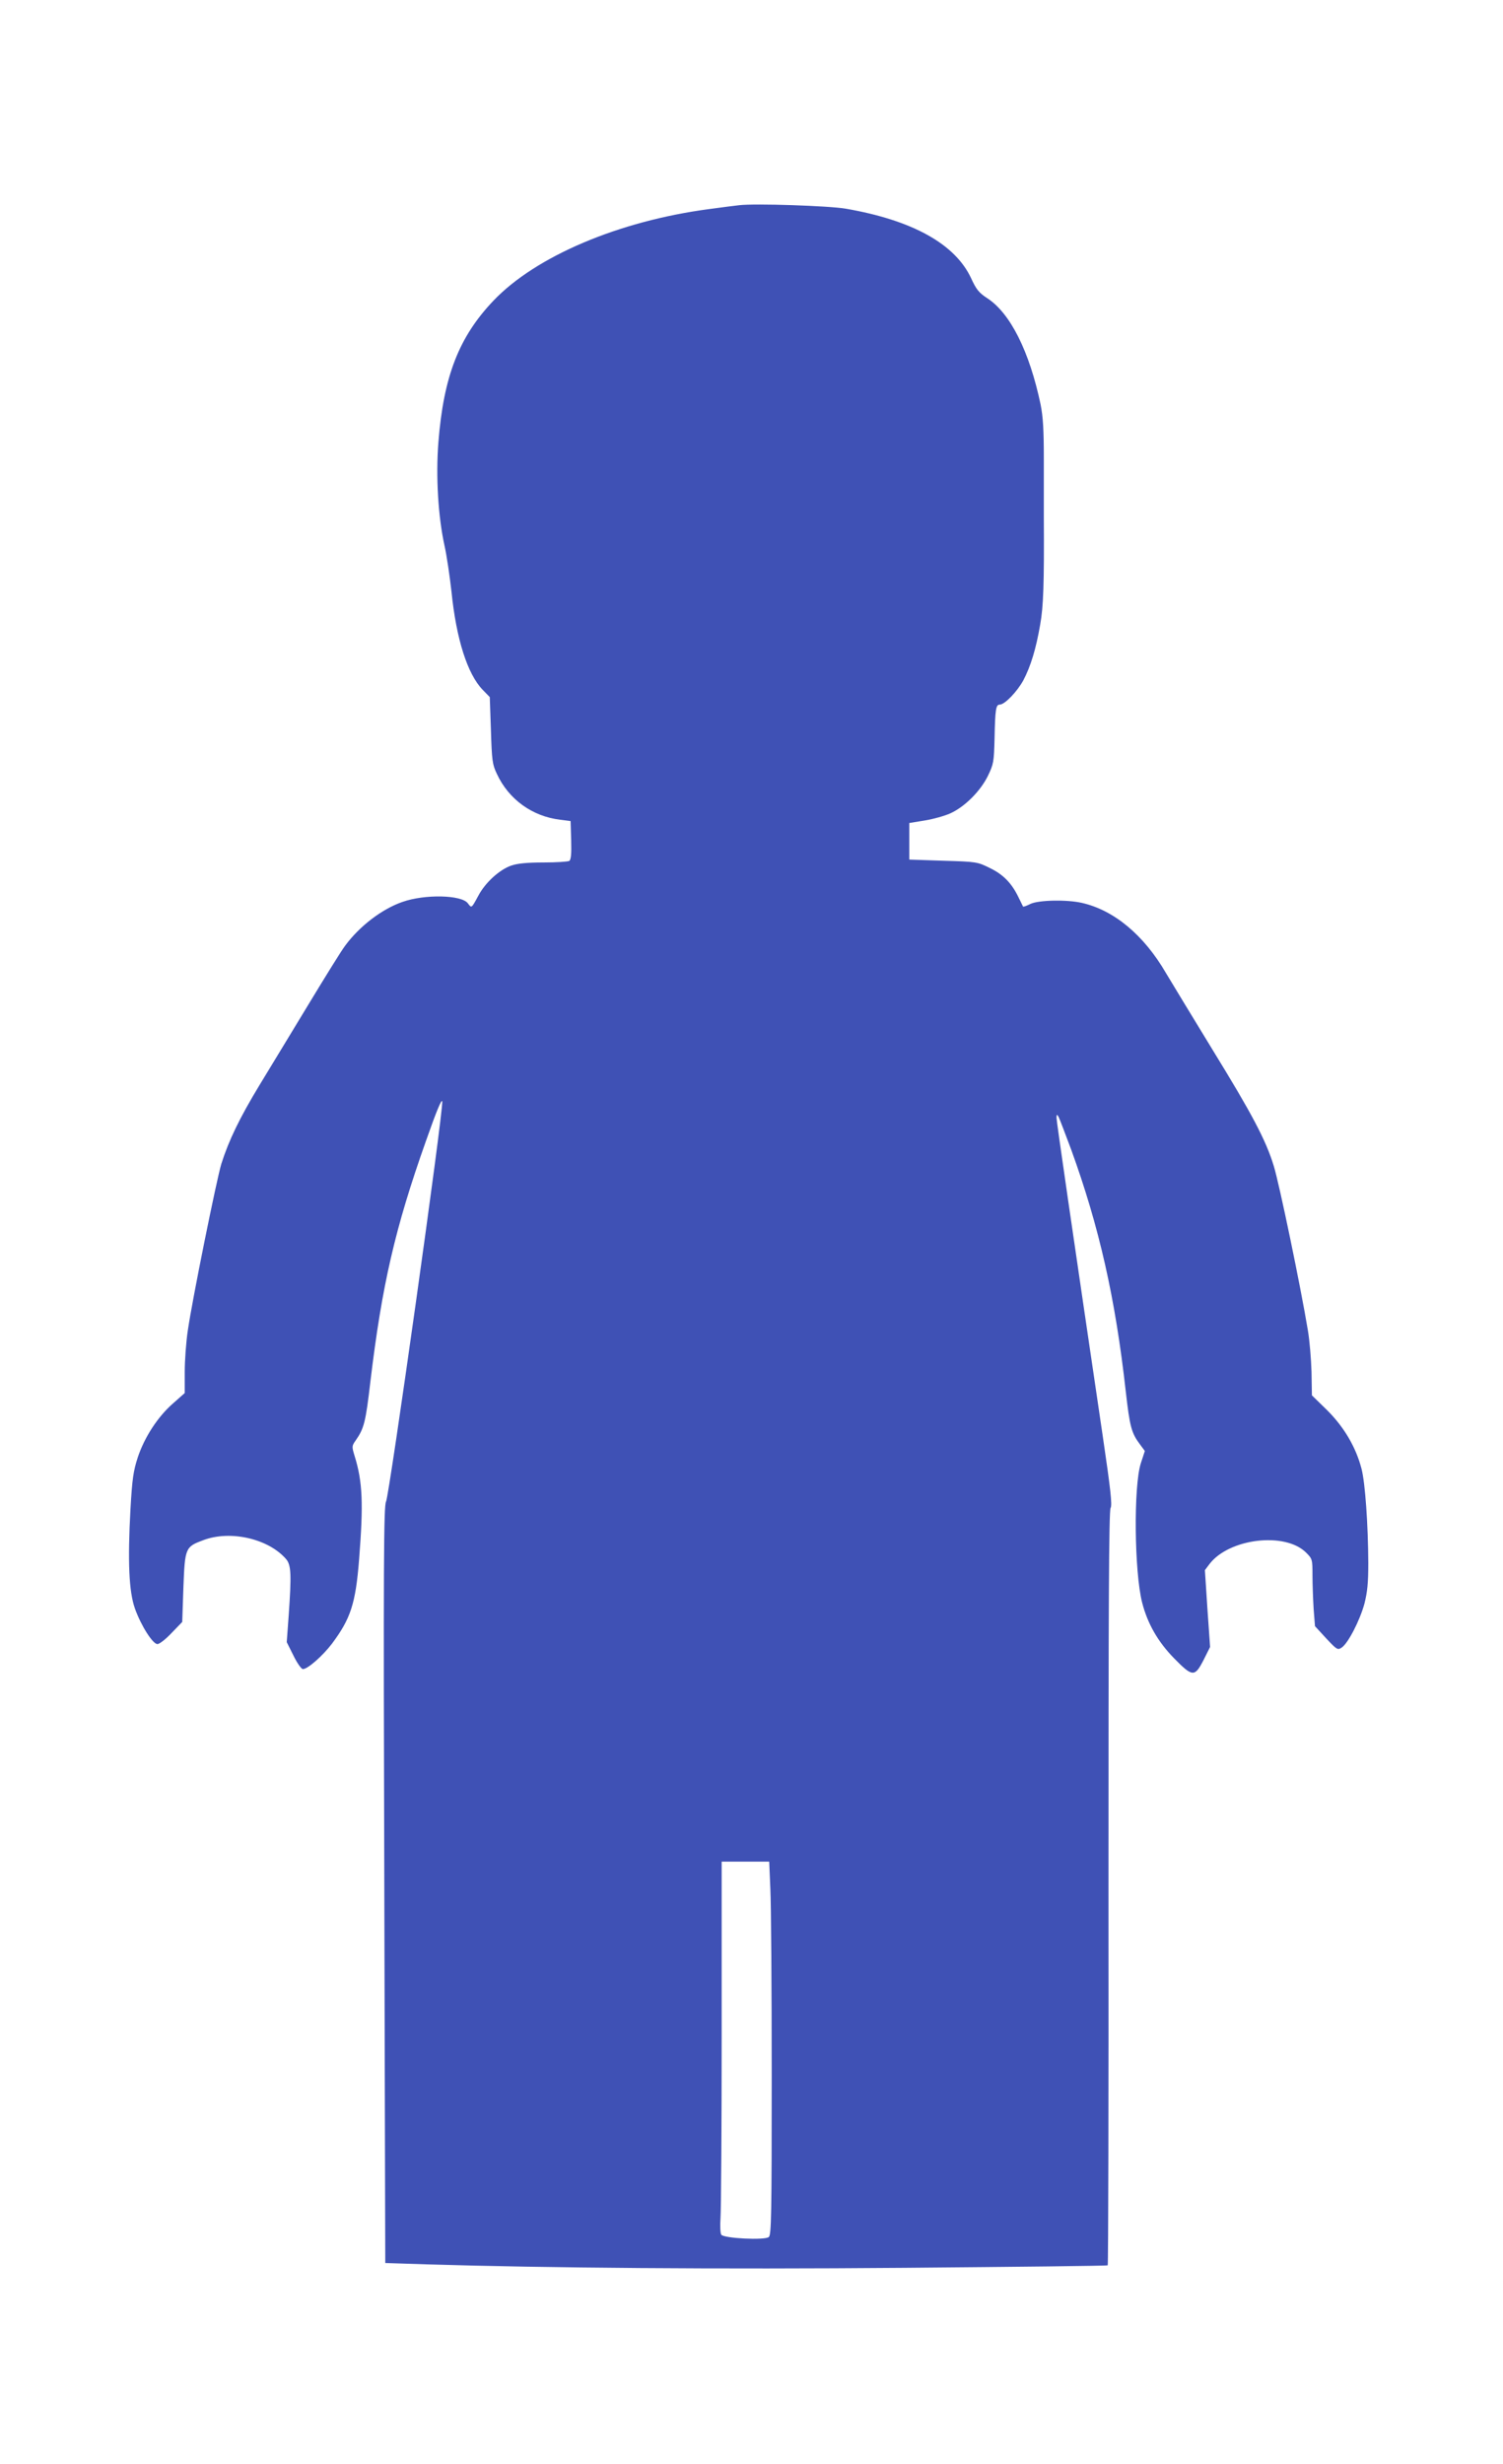 <?xml version="1.0" standalone="no"?>
<!DOCTYPE svg PUBLIC "-//W3C//DTD SVG 20010904//EN"
 "http://www.w3.org/TR/2001/REC-SVG-20010904/DTD/svg10.dtd">
<svg version="1.0" xmlns="http://www.w3.org/2000/svg"
 width="781pt" height="1280pt" viewBox="0 0 781 1280"
 preserveAspectRatio="xMidYMid meet">
<g transform="translate(0,1280) scale(0.1,-0.1)"
fill="#3f51b5" stroke="none">
<path d="M3840 11734 c-19 -2 -89 -11 -155 -20 -469 -62 -901 -245 -1121 -476
-179 -188 -259 -392 -286 -736 -14 -177 -1 -388 32 -537 11 -49 27 -157 36
-238 25 -247 83 -428 162 -510 l37 -38 6 -172 c5 -157 7 -177 31 -227 61 -132
184 -221 329 -238 l54 -7 3 -99 c2 -73 -1 -102 -10 -108 -7 -4 -67 -8 -134 -8
-84 0 -135 -5 -167 -16 -61 -21 -135 -88 -171 -156 -37 -68 -35 -66 -55 -40
-33 44 -224 48 -340 7 -107 -37 -224 -127 -298 -228 -21 -28 -105 -164 -188
-301 -84 -138 -198 -327 -255 -420 -105 -173 -161 -289 -200 -412 -24 -79
-151 -705 -174 -865 -9 -59 -16 -156 -16 -216 l0 -109 -61 -54 c-79 -69 -148
-175 -183 -280 -23 -71 -29 -111 -38 -269 -15 -272 -8 -428 23 -516 32 -90 93
-185 117 -185 11 0 44 26 74 58 l55 57 6 179 c8 207 10 211 104 246 141 53
339 7 430 -99 26 -31 28 -79 13 -294 l-10 -137 35 -70 c19 -39 41 -70 49 -70
25 0 103 69 151 132 97 130 123 208 141 438 23 290 18 404 -23 536 -15 49 -15
53 4 80 45 64 53 95 78 310 60 500 128 795 289 1249 54 154 82 221 84 203 6
-51 -275 -2047 -292 -2078 -12 -22 -14 -314 -9 -1990 l5 -1965 216 -7 c625
-19 1506 -26 2480 -18 580 5 1056 10 1058 13 3 3 5 885 4 1961 0 1445 2 1960
11 1973 9 15 0 96 -40 368 -158 1070 -241 1640 -241 1659 1 19 2 19 11 4 5
-10 34 -86 65 -169 146 -402 230 -774 284 -1258 21 -184 29 -215 76 -277 l23
-31 -21 -64 c-38 -118 -34 -564 7 -724 28 -109 82 -203 165 -288 97 -99 108
-99 154 -10 l34 68 -14 200 -13 199 24 32 c102 133 393 168 502 59 32 -32 33
-35 33 -117 0 -47 3 -125 6 -175 l7 -90 58 -63 c56 -60 60 -62 81 -48 33 22
94 140 118 228 15 60 20 106 20 211 -1 199 -16 416 -35 489 -29 112 -90 216
-178 304 l-80 78 -2 122 c-2 66 -10 164 -19 216 -37 225 -149 763 -177 853
-41 135 -114 272 -320 607 -96 157 -204 335 -240 395 -115 198 -270 327 -437
365 -79 18 -223 15 -267 -5 -19 -10 -37 -16 -39 -14 -1 2 -12 24 -24 49 -35
72 -78 117 -148 151 -65 32 -69 33 -242 38 l-177 6 0 95 0 95 80 13 c44 7 104
24 133 37 75 34 156 115 195 194 30 62 32 73 35 196 3 151 7 175 27 175 26 0
91 68 123 127 38 73 65 161 87 288 17 95 21 212 19 560 0 55 0 190 0 300 0
155 -4 219 -17 285 -58 275 -157 473 -277 551 -43 28 -57 45 -84 104 -83 178
-305 301 -651 361 -86 15 -472 28 -555 18z m163 -8746 c4 -79 7 -515 7 -969 0
-730 -2 -828 -15 -839 -21 -18 -234 -7 -247 12 -5 7 -7 46 -4 87 3 41 6 474 6
963 l0 888 123 0 124 0 6 -142z"/>
</g>
</svg>
